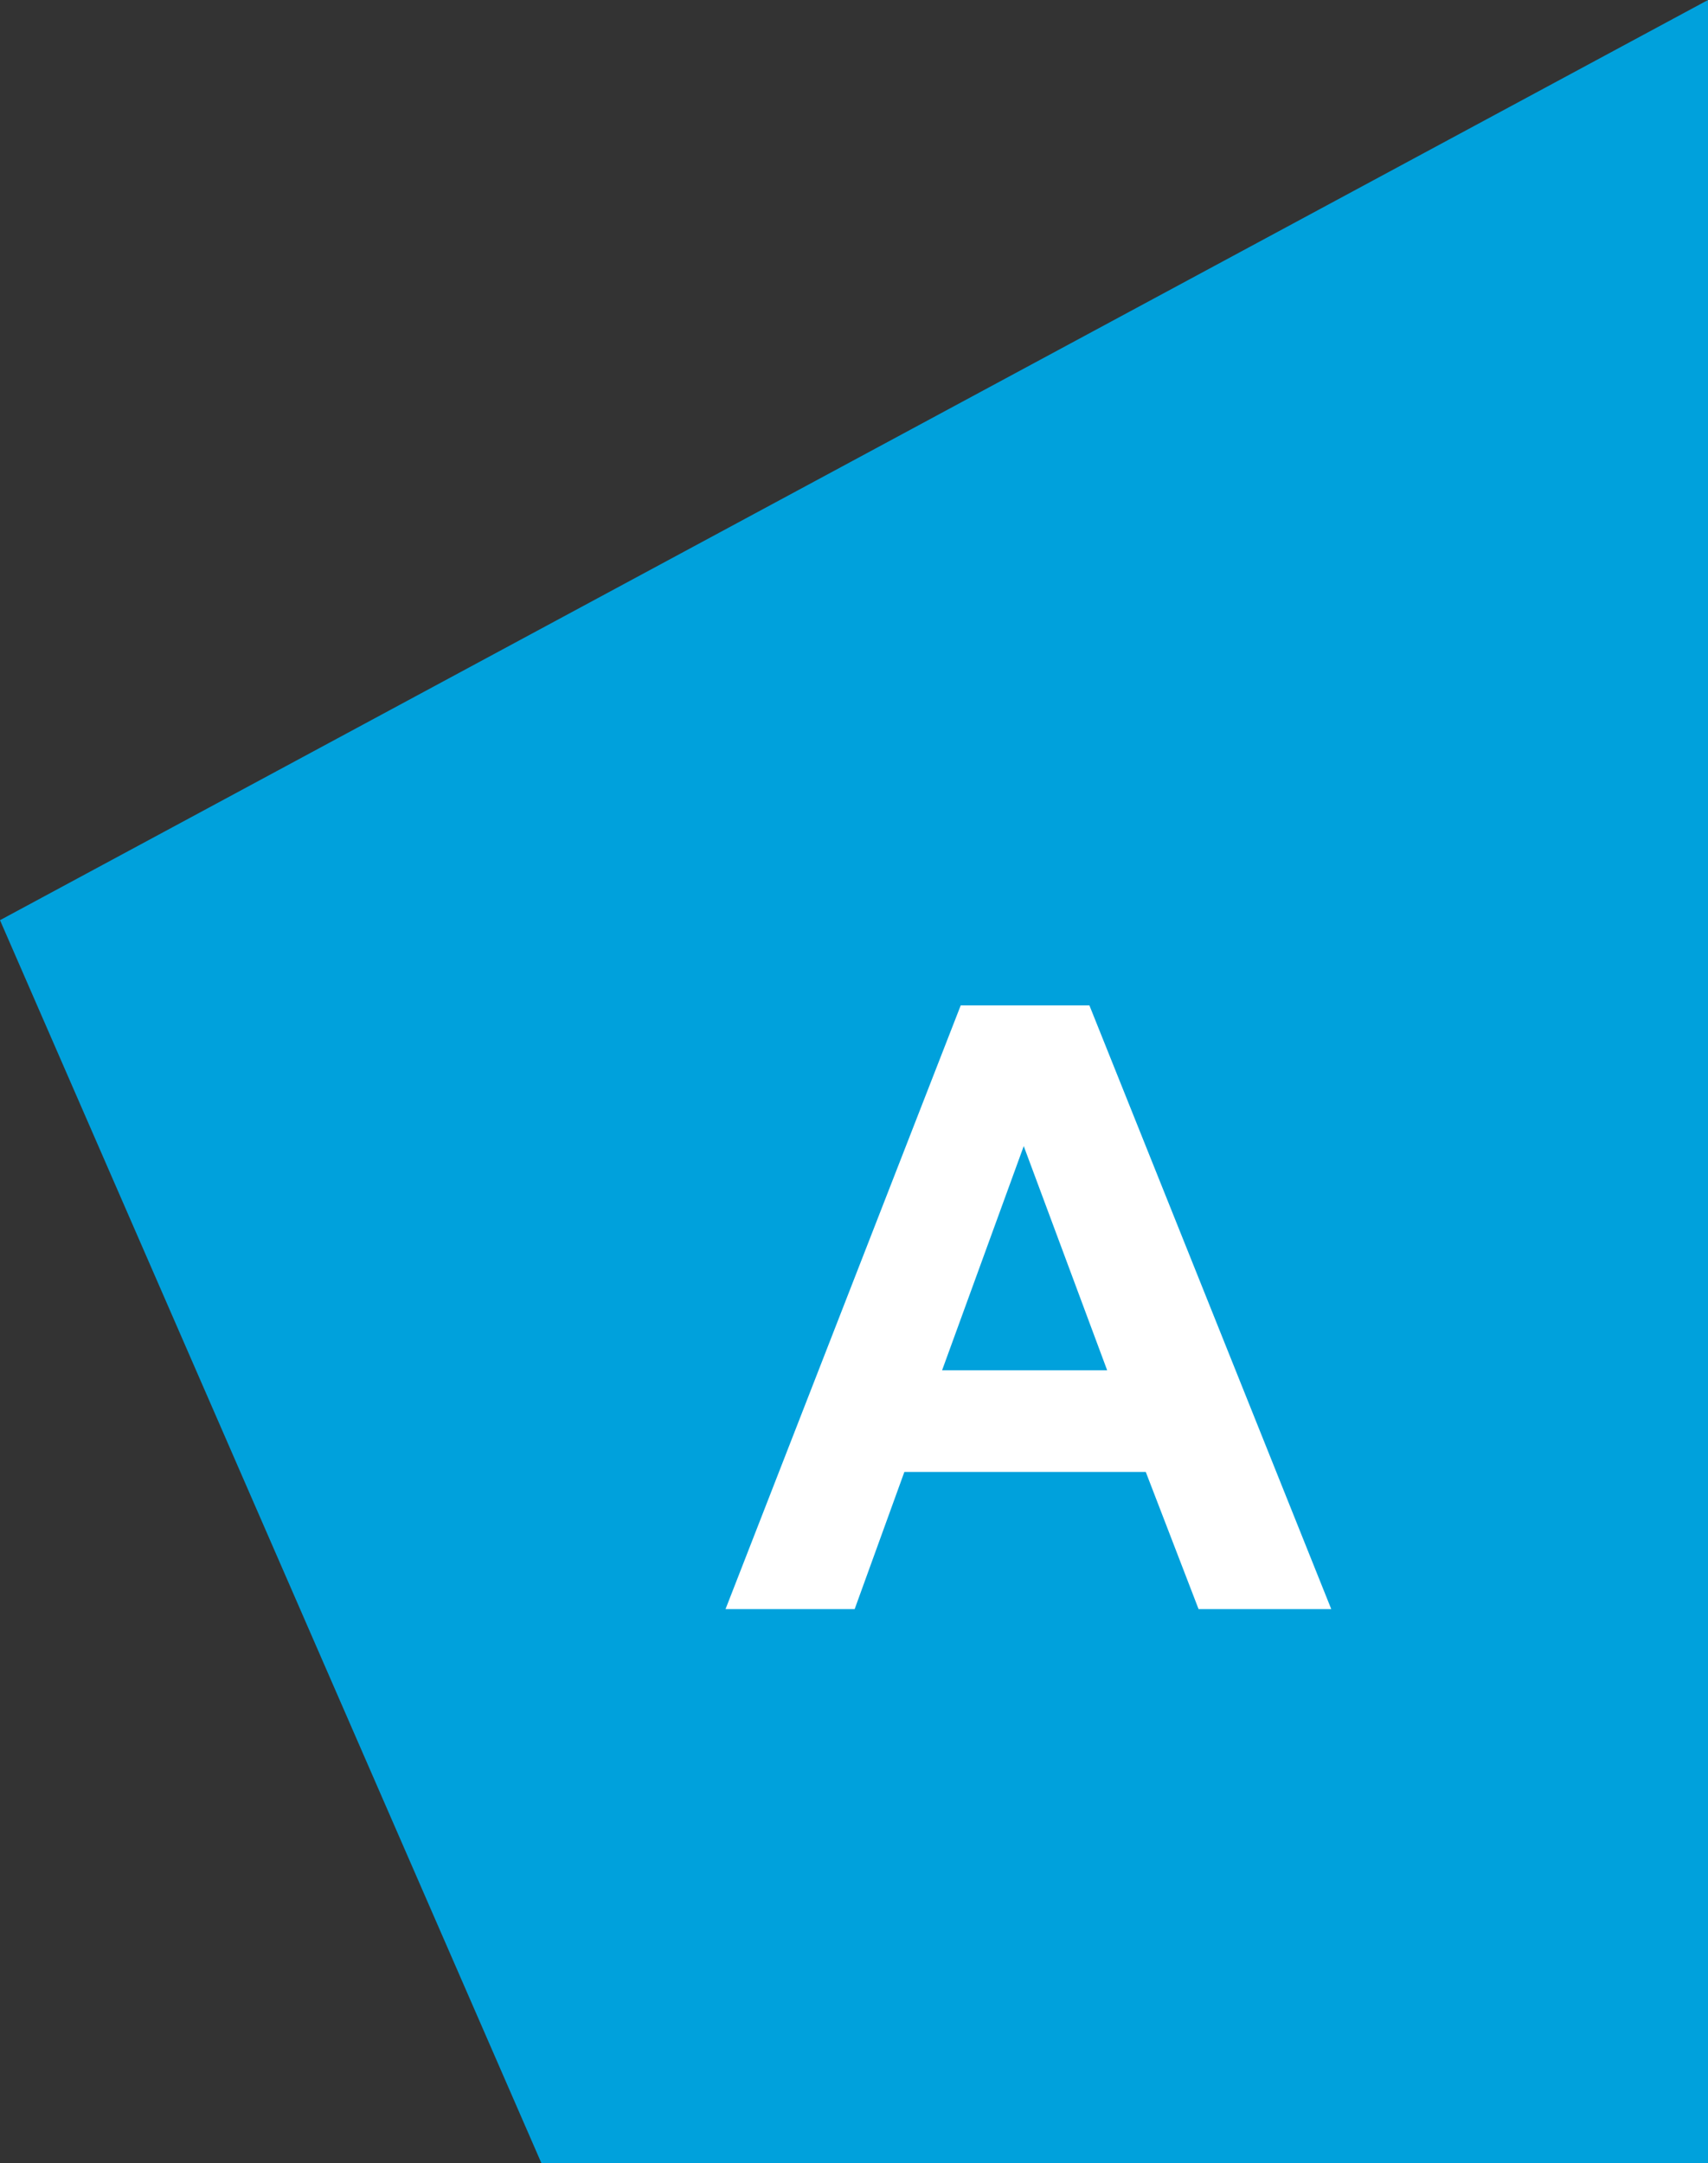 <?xml version="1.0" encoding="UTF-8"?><svg id="Layer_2" xmlns="http://www.w3.org/2000/svg" viewBox="0 0 38.49 48.73"><rect x="0" y="0" width="38.49" height="48.73" fill="#333333" stroke="none"/><defs><style>.cls-1{fill:#00a1dc;}.cls-1,.cls-2{stroke-width:0px;}.cls-2{fill:#fff;}</style></defs><g id="Layer_1-2"><polygon class="cls-1" points="38.49 0 38.49 48.73 12.2 48.73 0 20.73 38.49 0"/><path class="cls-2" d="M30,36.25h-2.99l-1.19-3.09h-5.44l-1.12,3.09h-2.91l5.3-13.6h2.9l5.45,13.6ZM24.95,30.87l-1.88-5.05-1.84,5.05h3.71Z"/></g></svg>